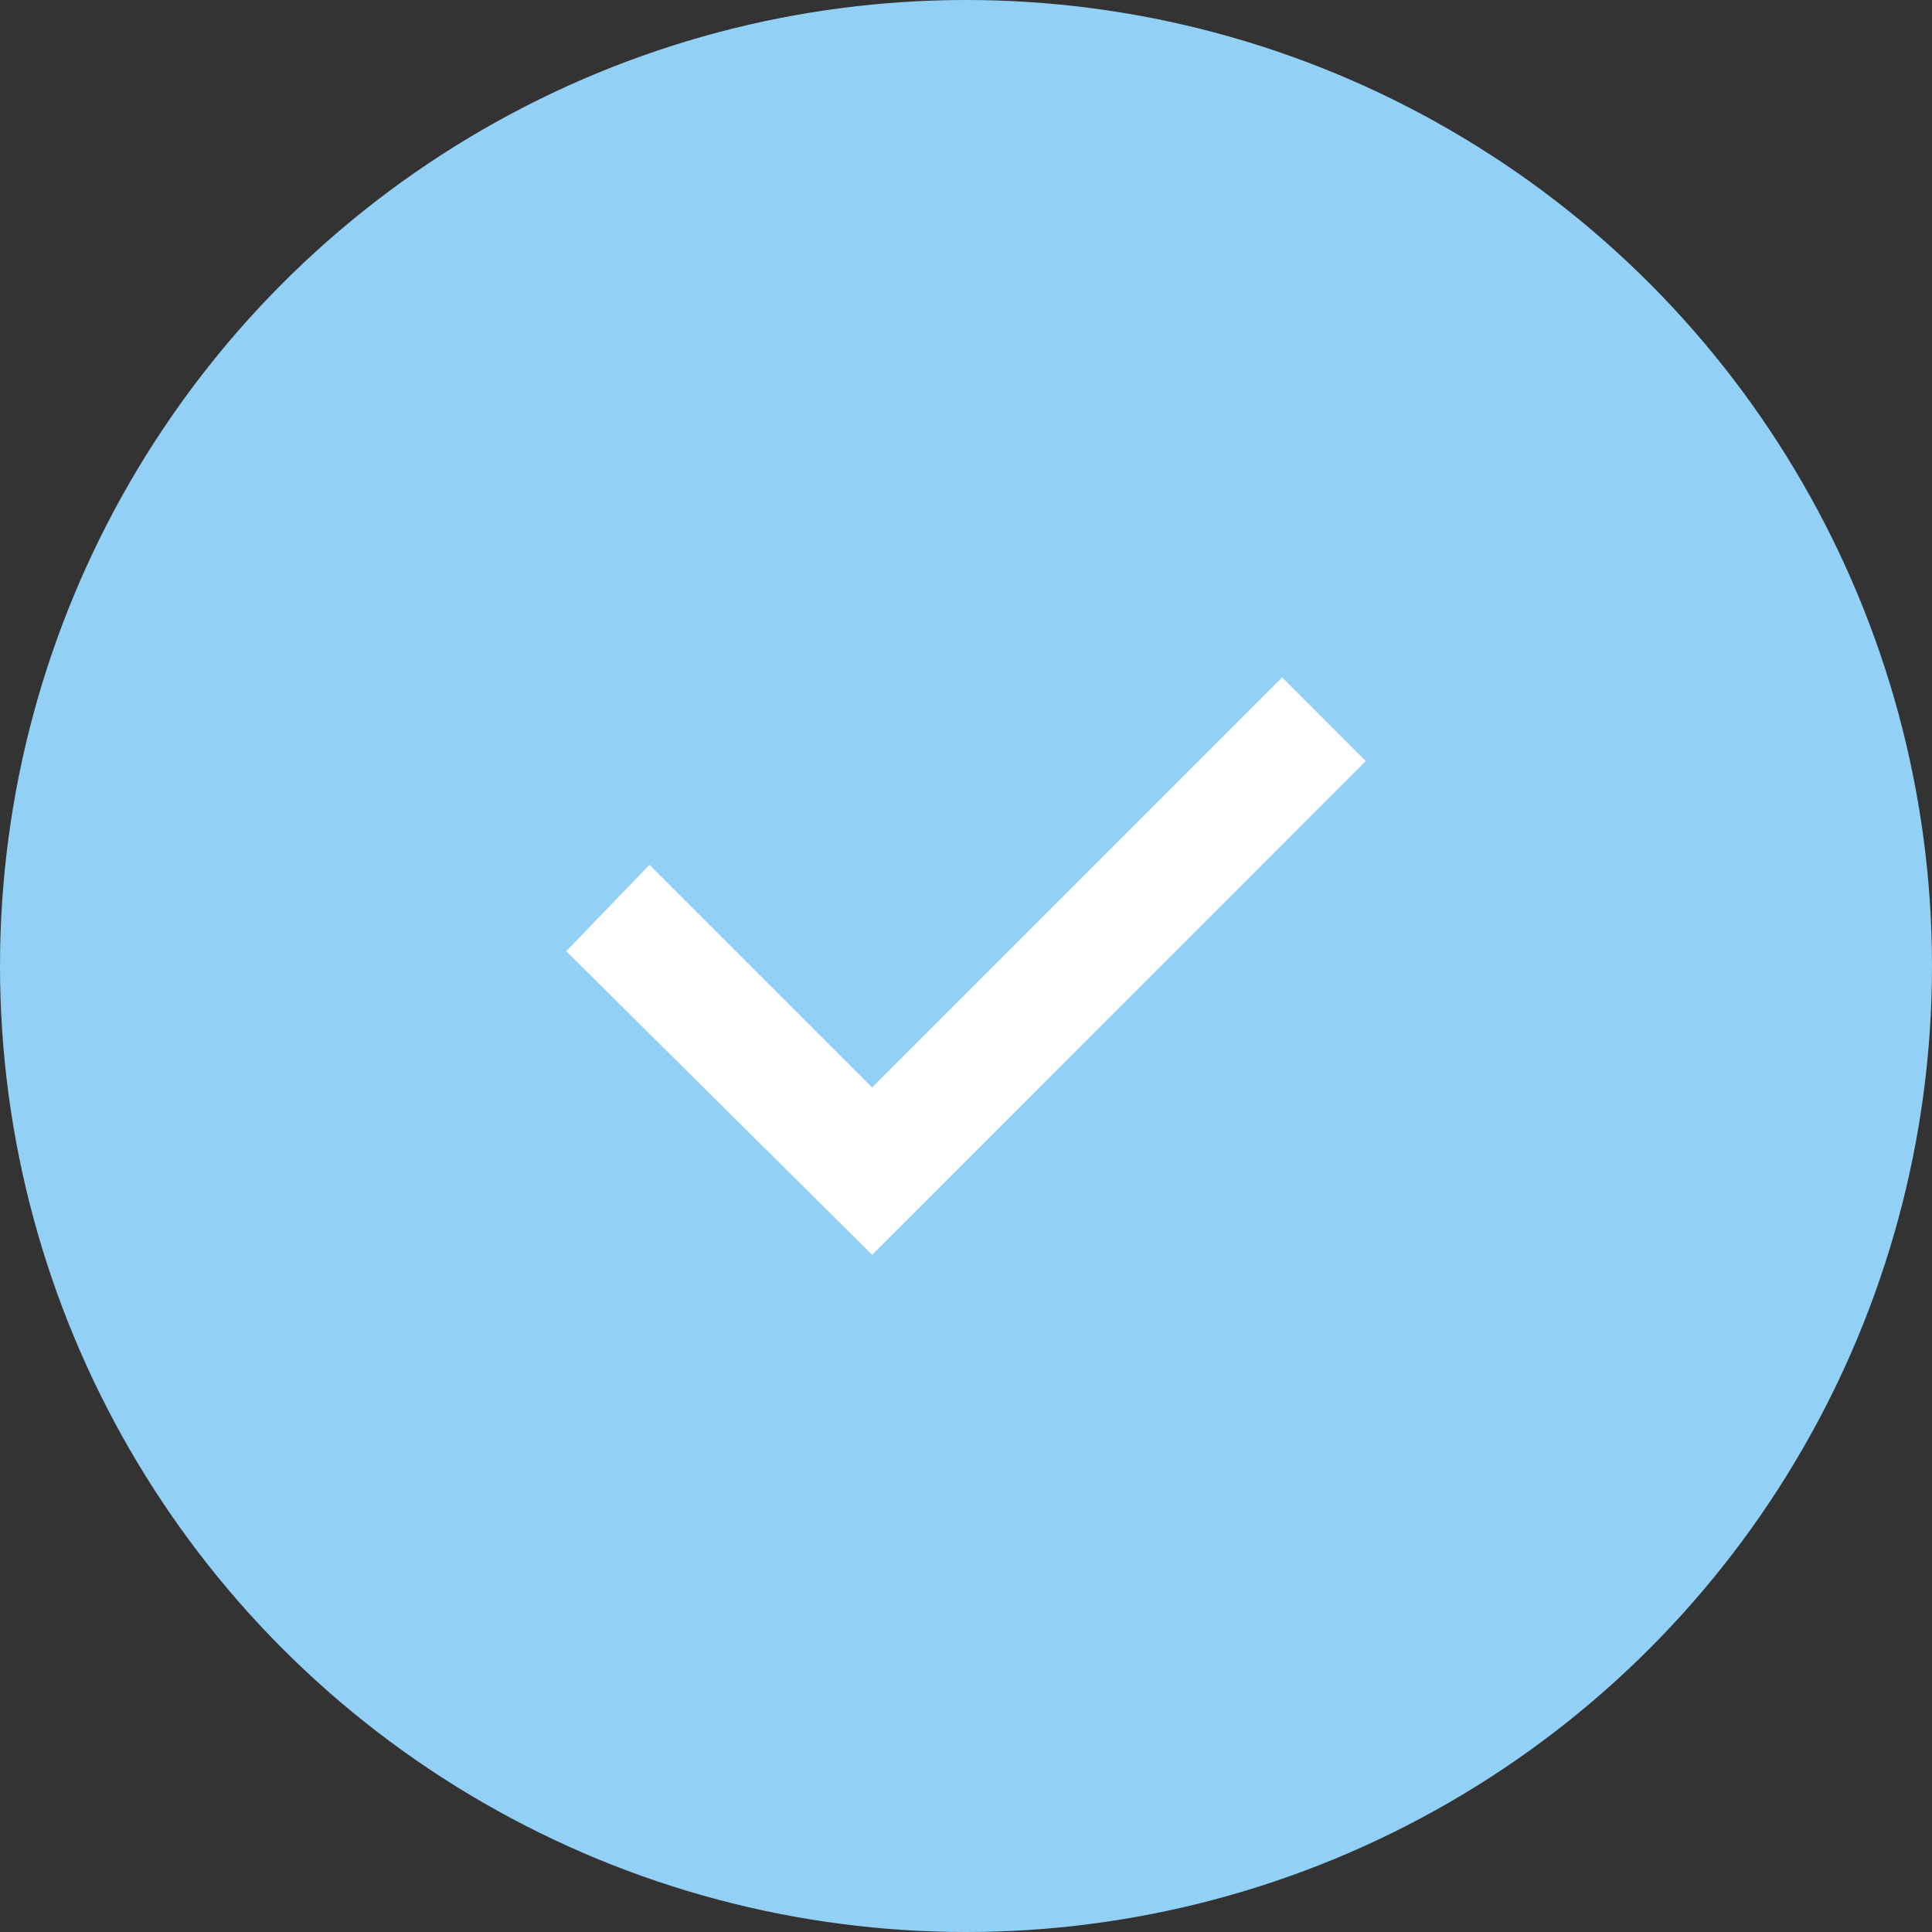 <svg xmlns="http://www.w3.org/2000/svg" width="56" height="56" viewBox="0 0 56 56">
  <rect x="0" y="0" width="56" height="56" fill="#333333" stroke="none"/>
  <g id="Group_722" data-name="Group 722" transform="translate(-470 -780)">
    <circle id="Ellipse_46" data-name="Ellipse 46" cx="28" cy="28" r="28" transform="translate(470 780)" fill="#92d0f5"/>
    <path id="Path_608" data-name="Path 608" d="M20.752,0,8.865,11.887,2.413,5.435,0,7.938l8.868,8.8L23.176,2.426Z" transform="translate(486.412 799.633)" fill="#fff"/>
  </g>
</svg>

